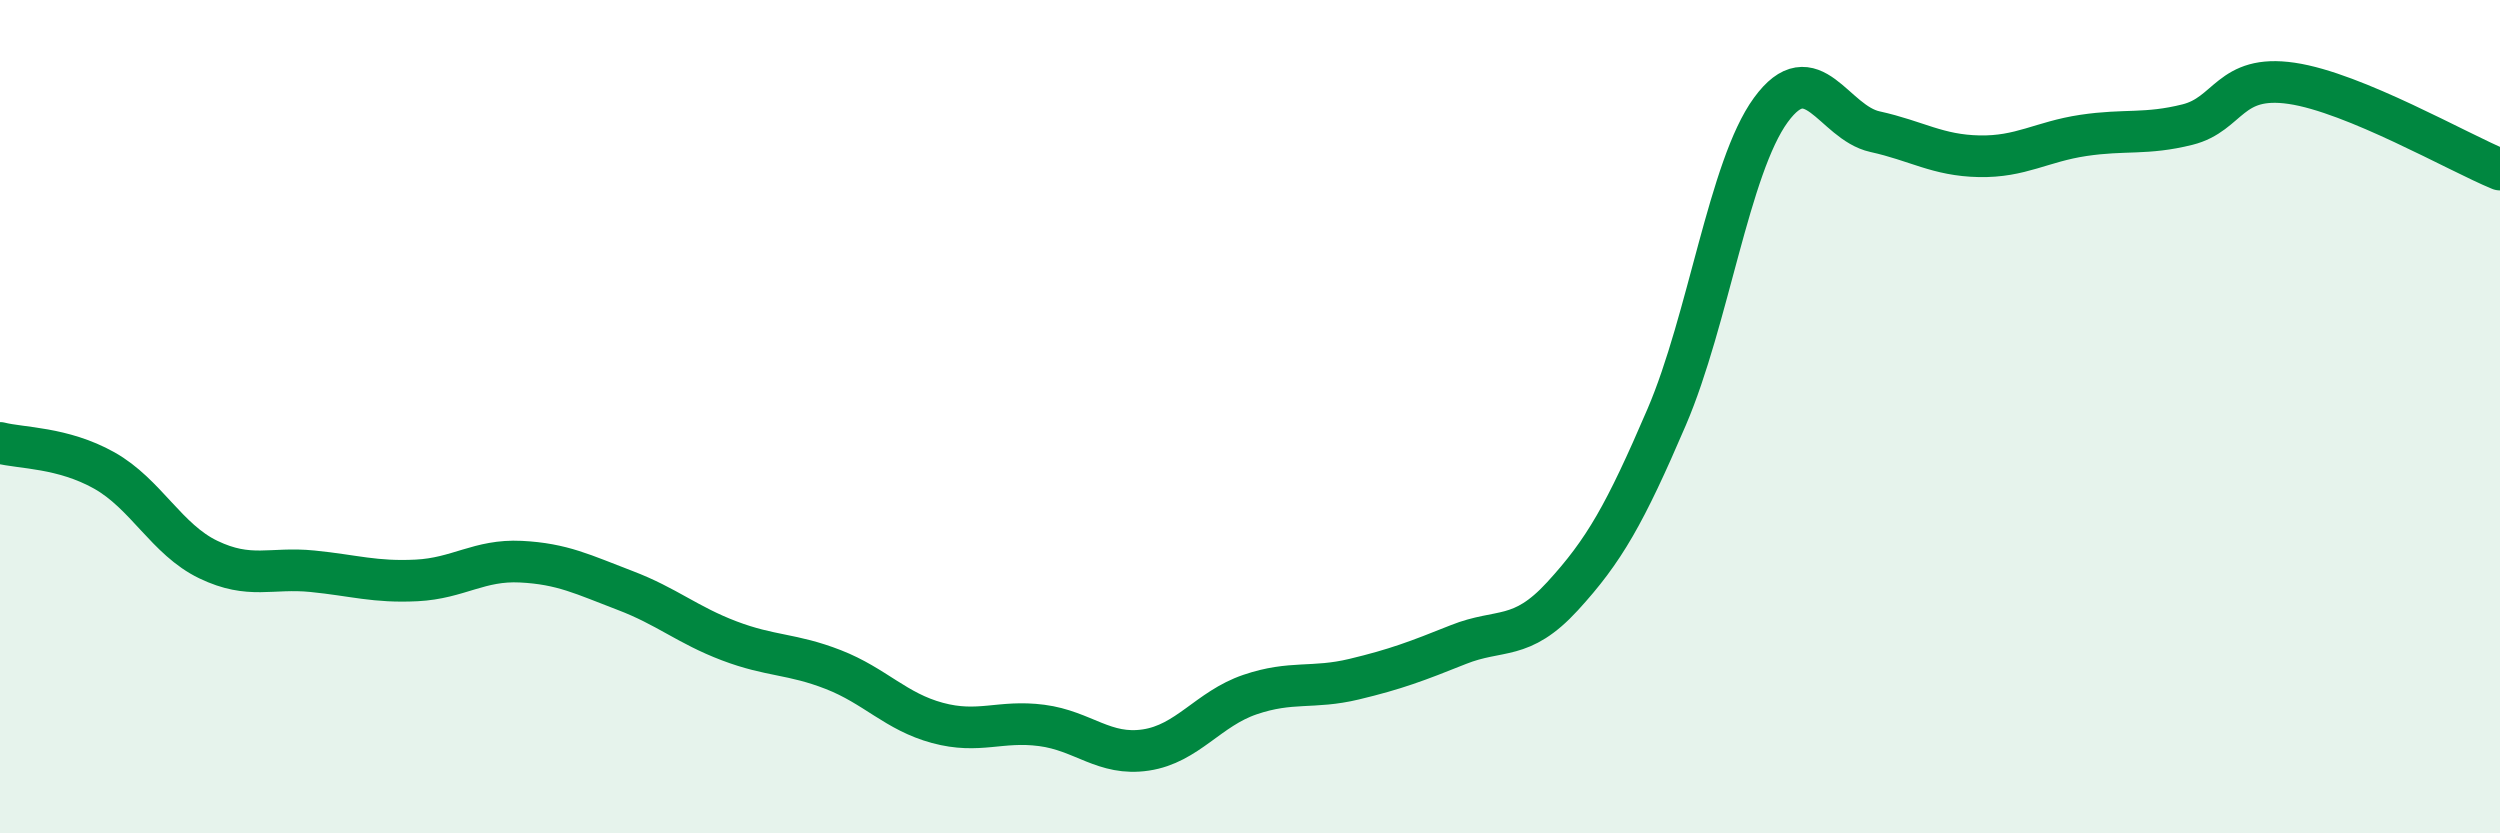 
    <svg width="60" height="20" viewBox="0 0 60 20" xmlns="http://www.w3.org/2000/svg">
      <path
        d="M 0,10.63 C 0.5,10.76 1.5,10.73 2.5,11.29 C 3.5,11.85 4,12.95 5,13.43 C 6,13.91 6.5,13.61 7.5,13.71 C 8.5,13.81 9,13.98 10,13.93 C 11,13.88 11.5,13.43 12.5,13.48 C 13.5,13.53 14,13.79 15,14.17 C 16,14.55 16.5,15 17.5,15.38 C 18.5,15.76 19,15.68 20,16.07 C 21,16.46 21.5,17.08 22.5,17.35 C 23.5,17.62 24,17.28 25,17.41 C 26,17.54 26.5,18.15 27.5,18 C 28.5,17.85 29,17.01 30,16.67 C 31,16.33 31.5,16.54 32.5,16.3 C 33.5,16.06 34,15.87 35,15.47 C 36,15.07 36.5,15.4 37.5,14.31 C 38.5,13.22 39,12.34 40,10.01 C 41,7.68 41.5,4.01 42.5,2.64 C 43.5,1.27 44,2.94 45,3.16 C 46,3.38 46.5,3.73 47.5,3.75 C 48.5,3.77 49,3.4 50,3.25 C 51,3.1 51.5,3.24 52.5,2.99 C 53.5,2.74 53.5,1.78 55,2 C 56.5,2.22 59,3.66 60,4.07L60 20L0 20Z"
        fill="#008740"
        opacity="0.1"
        stroke-linecap="round"
        stroke-linejoin="round"
      />
      <path
        d="M 0,10.63 C 0.5,10.76 1.5,10.73 2.5,11.29 C 3.5,11.85 4,12.95 5,13.43 C 6,13.91 6.5,13.61 7.5,13.71 C 8.5,13.81 9,13.98 10,13.93 C 11,13.88 11.5,13.43 12.5,13.48 C 13.5,13.53 14,13.79 15,14.17 C 16,14.55 16.5,15 17.5,15.38 C 18.5,15.76 19,15.68 20,16.07 C 21,16.46 21.5,17.08 22.5,17.35 C 23.5,17.62 24,17.28 25,17.41 C 26,17.54 26.5,18.15 27.5,18 C 28.5,17.85 29,17.01 30,16.67 C 31,16.33 31.5,16.54 32.5,16.3 C 33.5,16.06 34,15.87 35,15.47 C 36,15.07 36.5,15.4 37.5,14.31 C 38.5,13.22 39,12.34 40,10.01 C 41,7.68 41.5,4.01 42.5,2.64 C 43.5,1.27 44,2.94 45,3.16 C 46,3.38 46.5,3.73 47.5,3.75 C 48.5,3.77 49,3.4 50,3.25 C 51,3.1 51.5,3.24 52.5,2.99 C 53.5,2.74 53.5,1.78 55,2 C 56.5,2.22 59,3.66 60,4.07"
        stroke="#008740"
        stroke-width="1"
        fill="none"
        stroke-linecap="round"
        stroke-linejoin="round"
      />
    </svg>
  